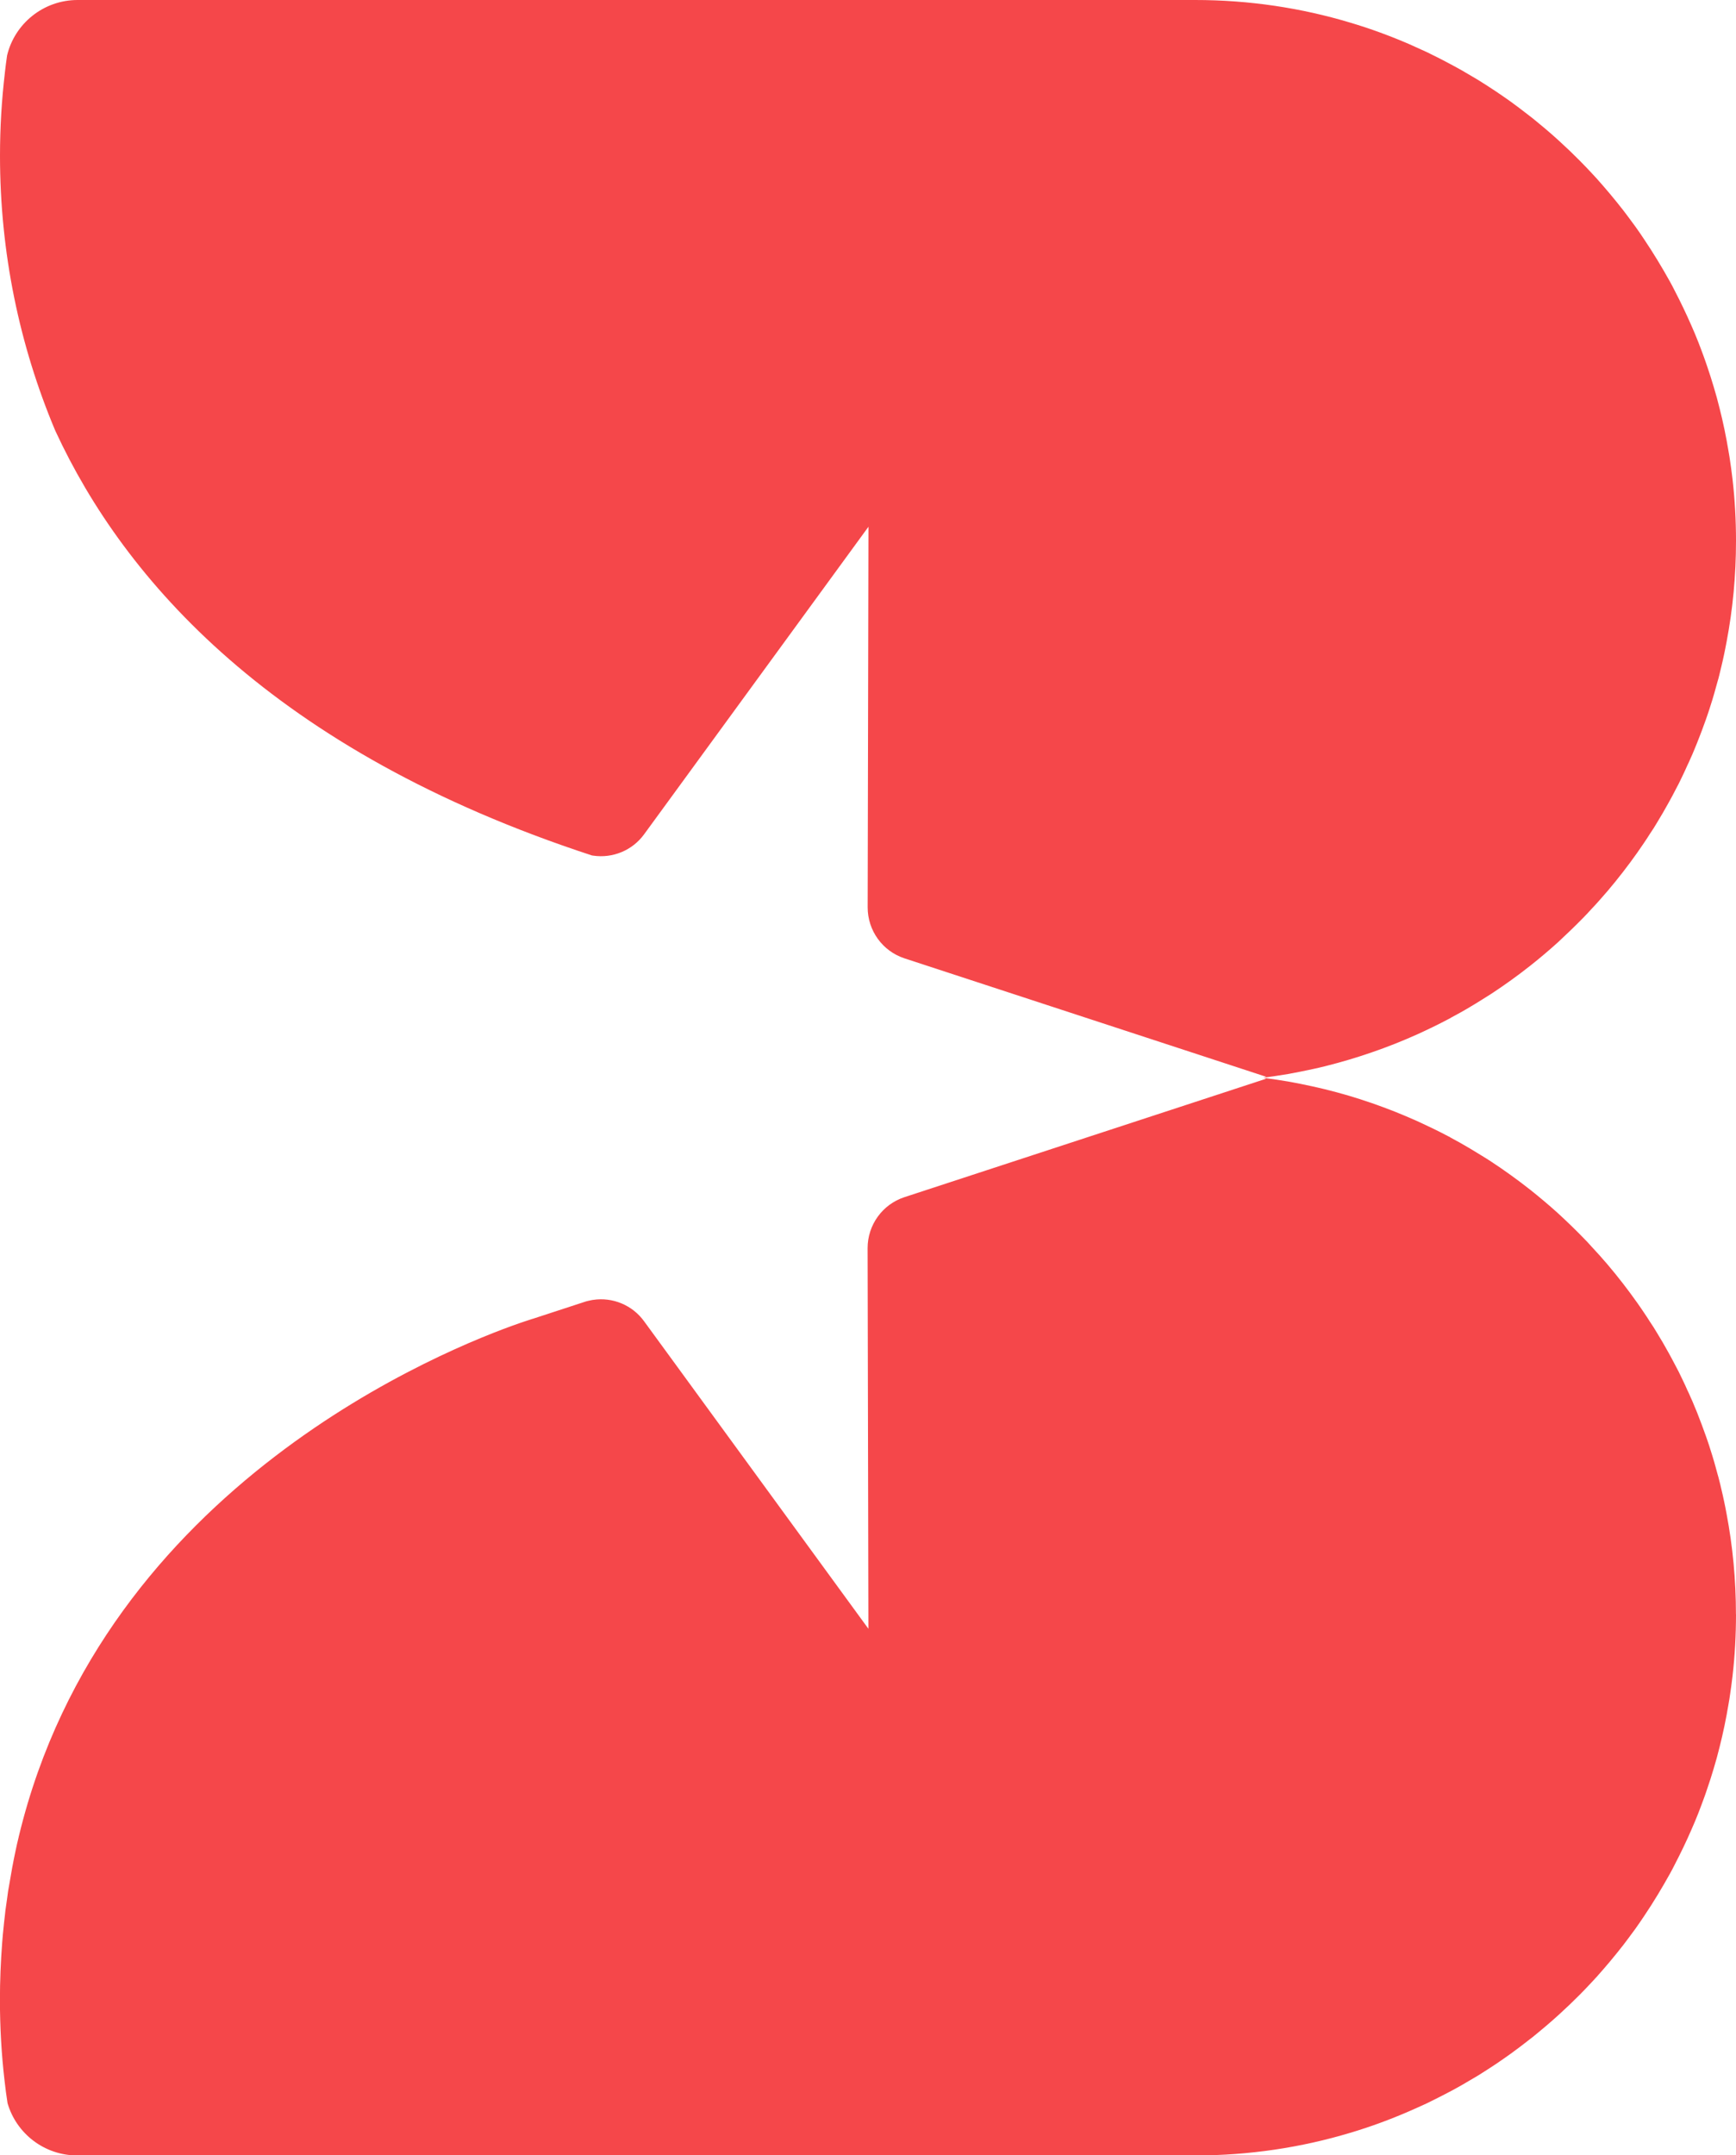 <?xml version="1.0" encoding="UTF-8"?>
<svg id="Capa_2" data-name="Capa 2" xmlns="http://www.w3.org/2000/svg" viewBox="0 0 260.02 322.68">
  <defs>
    <style>
      .cls-1 {
        fill: #f5474a;
      }
    </style>
  </defs>
  <g id="Capa_1-2" data-name="Capa 1">
    <g>
      <path class="cls-1" d="M260.02,241.67c0,3.12-.17,6.22-.52,9.26-.06.51-.12,1-.19,1.51-.04.35-.09.68-.15,1.05-.07.55-.16,1.09-.26,1.64-.36,2.18-.81,4.34-1.35,6.47-.26,1.06-.55,2.12-.87,3.17-.31,1.05-.64,2.08-.99,3.09-.17.52-.35,1.03-.54,1.54-.13.35-.26.7-.39,1.05-.13.33-.26.67-.39,1.02-.32.83-.67,1.64-1.02,2.44-.78,1.8-1.63,3.56-2.53,5.29-.22.44-.45.87-.68,1.29-1.21,2.18-2.5,4.32-3.88,6.37-.44.67-.9,1.32-1.35,1.96-.1.13-.2.26-.29.39-.49.68-.99,1.34-1.5,2.01-.65.83-1.32,1.66-1.99,2.46-.61.73-1.24,1.45-1.86,2.15-.03.03-.06.06-.06.07-.58.64-1.16,1.25-1.74,1.86-.55.58-1.12,1.15-1.69,1.7-.44.44-.89.87-1.35,1.29-1.28,1.22-2.62,2.38-3.98,3.5-.57.48-1.13.93-1.73,1.38-.8.62-1.6,1.24-2.43,1.83-.73.52-1.48,1.05-2.24,1.56-.89.6-1.79,1.16-2.69,1.73-.8.48-1.6.94-2.4,1.41-.84.48-1.7.95-2.57,1.39-.68.36-1.38.7-2.08,1.05-.22.12-.44.22-.65.32-.84.39-1.7.77-2.56,1.15h0c-2.88,1.25-5.83,2.34-8.86,3.24-7.35,2.21-15.16,3.39-23.22,3.39H11.58c-4.96,0-9.14-3.3-10.45-7.83-.17-1.1-.32-2.19-.44-3.3-.47-4-.7-8.07-.7-12.18,0-2.85.12-5.67.33-8.46,0-.04,0-.09.01-.13.06-.8.13-1.6.22-2.38.01-.2.03-.39.06-.6.04-.38.09-.76.13-1.13.04-.44.09-.86.16-1.29.06-.45.12-.9.19-1.35.07-.63.17-1.25.29-1.87.28-1.69.58-3.37.94-5.04.15-.7.29-1.39.47-2.08.01-.09.04-.17.06-.26,12.73-52.62,64.3-73,74.98-76.71.25-.09.47-.16.65-.22l1.24-.41s.06-.01.06-.01l7.74-2.53c.36-.13.74-.2,1.12-.28.07-.01.13-.03.2-.03,2.89-.44,5.86.76,7.63,3.2l4.33,5.93,29.27,40.11-.12-56.99c0-3.47,2.22-6.55,5.52-7.63l54.17-17.73-.41-.13h.04c1.24.16,2.46.35,3.68.55,1.22.22,2.44.46,3.65.73.61.13,1.21.28,1.82.42.6.15,1.19.31,1.79.46,2.37.64,4.71,1.39,6.99,2.24.57.22,1.13.44,1.7.65,1.13.45,2.25.93,3.36,1.42,1.55.71,3.1,1.45,4.61,2.25.16.07.31.15.45.25.47.25.94.51,1.41.77.52.29,1.05.6,1.55.9.52.31,1.03.62,1.54.94.51.31,1.02.62,1.53.96,2.01,1.32,3.95,2.72,5.83,4.2.01,0,.03.01.04.03,1.4,1.12,2.75,2.25,4.07,3.44.04.04.09.07.13.12,1.28,1.18,2.53,2.38,3.73,3.62.44.44.84.87,1.23,1.31.41.44.81.87,1.21,1.32l1.18,1.35c1.57,1.85,3.05,3.76,4.45,5.74.33.46.65.94.97,1.41.32.48.64.94.93,1.42.36.52.7,1.06,1.02,1.6.32.52.62,1.03.93,1.55.29.51.58,1.02.87,1.54.33.6.65,1.19.96,1.79.19.35.36.7.54,1.03.2.42.41.84.61,1.26.25.49.46.99.68,1.48.16.32.31.64.44.96.22.46.42.93.61,1.41.28.64.54,1.29.78,1.95.22.57.44,1.13.64,1.71.2.52.38,1.06.57,1.6.15.42.29.86.42,1.29.19.6.38,1.19.55,1.79h0c.17.62.35,1.23.51,1.85.09.29.17.6.25.92.12.45.23.92.33,1.37.15.6.28,1.21.41,1.82.13.6.25,1.21.36,1.82.93,4.88,1.41,9.92,1.41,15.08Z"/>
      <path class="cls-1" d="M260.02,81.01c0,5.16-.48,10.2-1.41,15.08-.12.61-.23,1.22-.36,1.82-.13.61-.26,1.22-.41,1.82-.1.45-.22.92-.33,1.37-.07.32-.16.62-.25.92-.16.61-.33,1.22-.51,1.83h0c-.17.61-.36,1.21-.55,1.8-.13.44-.28.87-.42,1.29-.19.54-.36,1.07-.57,1.6-.2.58-.42,1.15-.64,1.71-.25.65-.51,1.31-.78,1.95-.19.48-.39.94-.61,1.41-.13.32-.28.64-.44.96-.22.49-.44.99-.68,1.48-.2.42-.41.84-.61,1.26-.17.33-.35.68-.54,1.03-.31.6-.62,1.19-.96,1.79-.29.52-.58,1.03-.87,1.54-.31.52-.61,1.03-.93,1.56-.32.54-.65,1.07-1.02,1.6-.29.48-.61.94-.93,1.42-.32.46-.64.94-.97,1.41-1.4,1.98-2.88,3.89-4.45,5.74-.39.45-.78.9-1.18,1.35-.39.45-.8.89-1.21,1.32-.39.44-.8.87-1.23,1.31-1.21,1.24-2.46,2.44-3.73,3.62-.04.04-.09.07-.13.12-1.32,1.19-2.67,2.33-4.07,3.44-.01.01-.03.03-.04.03-1.87,1.48-3.82,2.88-5.83,4.2-.51.33-1.02.65-1.53.96-.51.32-1.02.64-1.54.94-.51.31-1.03.61-1.55.9-.46.26-.94.52-1.41.77-.15.1-.29.17-.45.25-1.51.8-3.05,1.54-4.61,2.25-1.1.49-2.22.97-3.36,1.42l-1.7.65c-2.28.84-4.62,1.6-6.99,2.24-.6.16-1.19.32-1.79.47-.61.15-1.21.29-1.82.42-1.21.26-2.43.51-3.65.73-1.22.2-2.44.39-3.68.55h-.04l.41-.13-54.17-17.73c-3.3-1.08-5.52-4.16-5.52-7.63l.12-56.99-29.27,40.11-4.33,5.93c-1.77,2.44-4.74,3.63-7.63,3.2-.07,0-.13-.01-.2-.03-47.87-15.66-70.08-41.4-80.3-63.44-.04-.1-.09-.2-.13-.29C2.92,51.7,0,37.85,0,23.31c0-4.2.25-8.34.73-12.41v-.03c.1-.86.2-1.7.33-2.56C2.19,3.55,6.5,0,11.62,0h167.4c8.06,0,15.87,1.18,23.22,3.39,3.04.9,5.99,1.99,8.86,3.23h0c.86.39,1.71.77,2.56,1.16.22.1.44.2.65.32.7.35,1.4.68,2.08,1.05.87.45,1.73.92,2.57,1.39.8.47,1.6.93,2.4,1.41.9.57,1.8,1.13,2.69,1.73.76.51,1.51,1.03,2.24,1.55.83.6,1.63,1.21,2.43,1.83.6.45,1.16.9,1.73,1.38,1.37,1.12,2.7,2.28,3.98,3.5.47.42.92.86,1.35,1.29.57.55,1.13,1.12,1.69,1.7.58.61,1.16,1.22,1.74,1.86,0,.01.03.04.06.07.62.7,1.25,1.42,1.86,2.15.67.8,1.34,1.63,1.99,2.46.51.67,1,1.32,1.5,2.01.09.13.19.26.29.39.45.64.92,1.29,1.35,1.96,1.38,2.05,2.67,4.18,3.88,6.36.23.42.47.86.68,1.29.9,1.73,1.74,3.49,2.53,5.29.35.8.7,1.61,1.02,2.44.13.35.26.68.39,1.02.13.35.26.7.39,1.05.19.51.36,1.02.54,1.54.35,1.02.68,2.05.99,3.1.32,1.05.61,2.11.87,3.17.54,2.12.99,4.29,1.35,6.47.1.55.19,1.09.26,1.64.06.36.1.7.15,1.05.07.51.13,1,.19,1.51.35,3.04.52,6.13.52,9.26Z"/>
    </g>
  </g>
</svg>